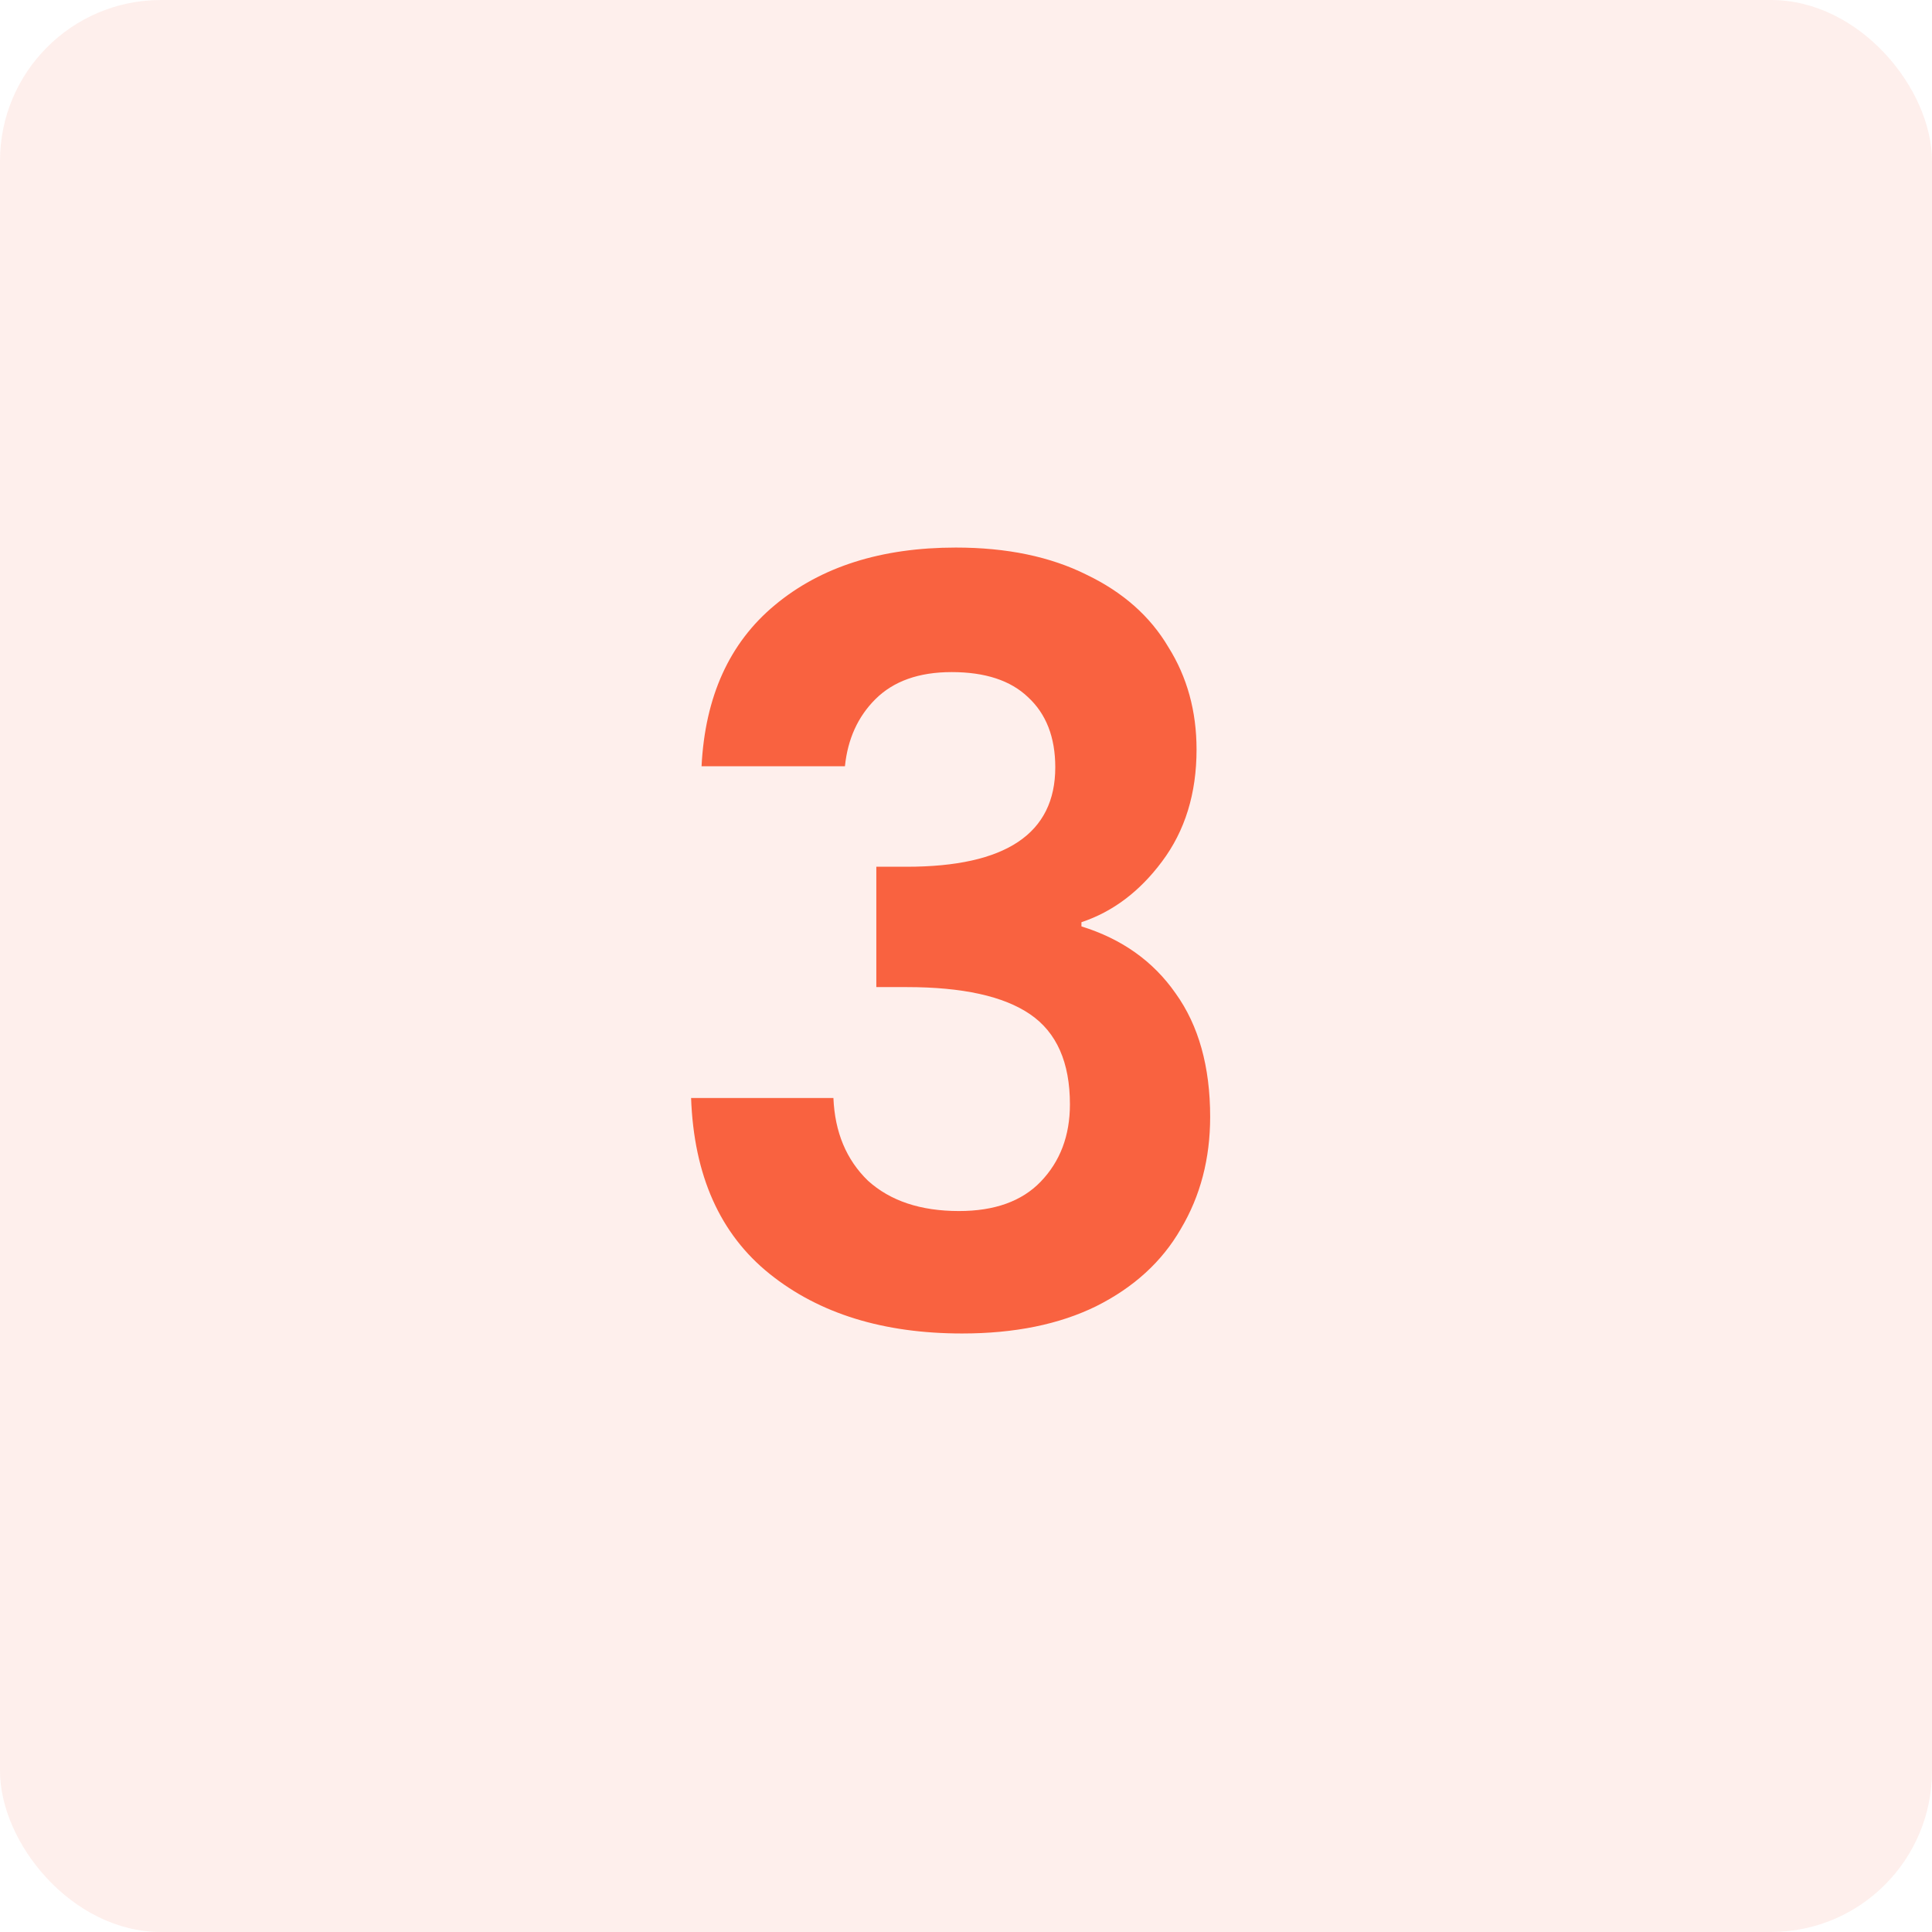 <svg width="48" height="48" viewBox="0 0 48 48" fill="none" xmlns="http://www.w3.org/2000/svg">
<rect width="48" height="48" rx="4" fill="#F96240" fill-opacity="0.1"/>
<path d="M17.43 19.038C17.517 17.305 18.123 15.97 19.25 15.034C20.394 14.081 21.893 13.604 23.748 13.604C25.013 13.604 26.097 13.829 26.998 14.28C27.899 14.713 28.575 15.311 29.026 16.074C29.494 16.819 29.728 17.669 29.728 18.622C29.728 19.714 29.442 20.641 28.87 21.404C28.315 22.149 27.648 22.652 26.868 22.912V23.016C27.873 23.328 28.653 23.883 29.208 24.68C29.78 25.477 30.066 26.5 30.066 27.748C30.066 28.788 29.823 29.715 29.338 30.53C28.87 31.345 28.168 31.986 27.232 32.454C26.313 32.905 25.204 33.13 23.904 33.13C21.945 33.13 20.351 32.636 19.12 31.648C17.889 30.66 17.239 29.204 17.17 27.28H20.706C20.741 28.129 21.027 28.814 21.564 29.334C22.119 29.837 22.873 30.088 23.826 30.088C24.71 30.088 25.386 29.845 25.854 29.36C26.339 28.857 26.582 28.216 26.582 27.436C26.582 26.396 26.253 25.651 25.594 25.2C24.935 24.749 23.913 24.524 22.526 24.524H21.772V21.534H22.526C24.987 21.534 26.218 20.711 26.218 19.064C26.218 18.319 25.993 17.738 25.542 17.322C25.109 16.906 24.476 16.698 23.644 16.698C22.829 16.698 22.197 16.923 21.746 17.374C21.313 17.807 21.061 18.362 20.992 19.038H17.43Z" fill="#F96240"/>
</svg>
